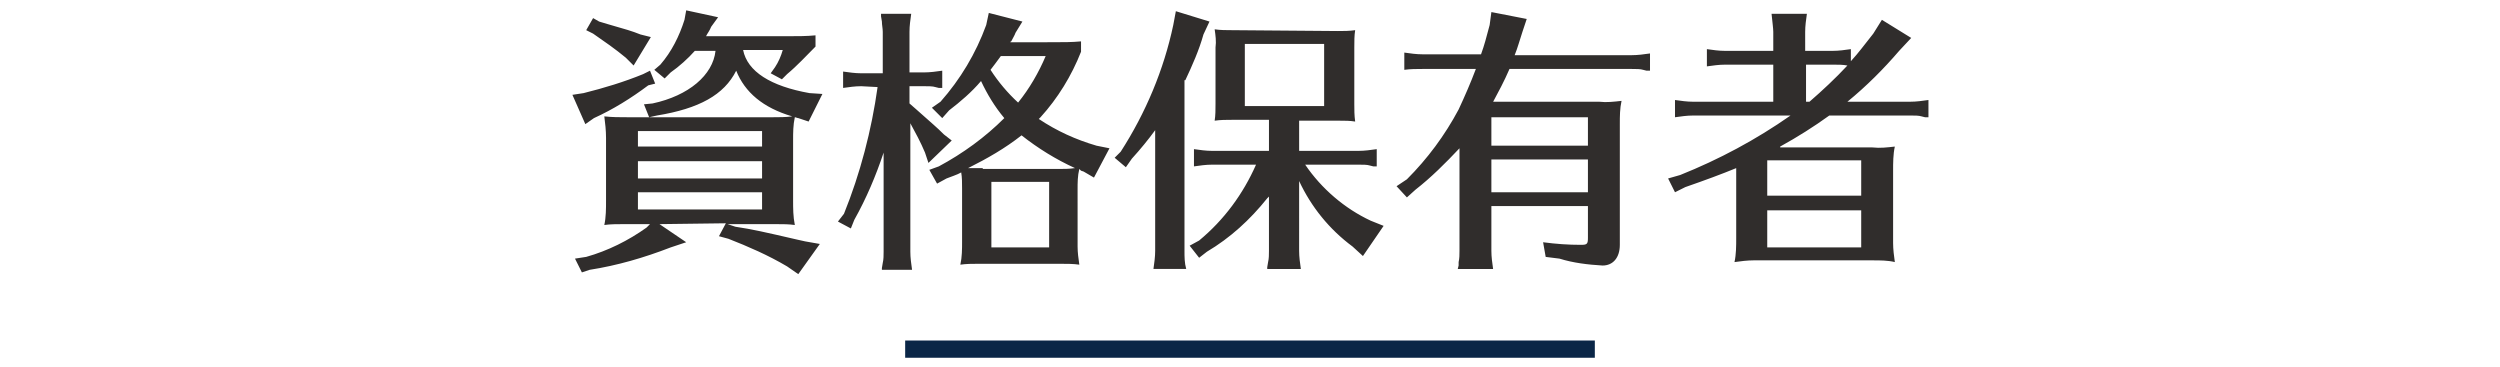 <?xml version="1.0" encoding="utf-8"?>
<!-- Generator: Adobe Illustrator 25.1.0, SVG Export Plug-In . SVG Version: 6.00 Build 0)  -->
<svg version="1.1" id="レイヤー_1" xmlns="http://www.w3.org/2000/svg" xmlns:xlink="http://www.w3.org/1999/xlink" x="0px"
	 y="0px" width="290px" height="42.6px" viewBox="0 0 290 42.6" style="enable-background:new 0 0 290 42.6;" xml:space="preserve">
<style type="text/css">
	.st0{fill:#0A2647;}
	.st1{fill:#302D2C;}
</style>
<g id="レイヤー_1_1_">
</g>
<g id="レイヤー_2_1_">
</g>
<g id="レイヤー_3">
</g>
<g id="レイヤー_4">
</g>
<g id="レイヤー_5">
</g>
<g id="レイヤー_6">
</g>
<g id="レイヤー_7">
</g>
<path id="線_3_1_" class="st0" d="M185,41.5h-80v-2h80V41.5z"/>
<g id="レイヤー_9">
</g>
<g id="レイヤー_10">
</g>
<path id="パス_13366" class="st1" d="M84.2,25.9l-0.8,1.5l1.1,0.3c2.3,0.9,4.6,1.9,6.8,3.2l1.3,0.9l2.5-3.5L93.4,28l-0.9-0.2
	c-3.9-0.9-5.2-1.2-7.2-1.5l-0.9-0.3h5.7c0.7,0,1.4,0,2.1,0.1C92,25.1,92,24.2,92,23.2v-6.9c0-0.9,0-1.8,0.2-2.7
	c0.1,0,0.3,0.1,0.4,0.1l1.2,0.4l1.6-3.2l-1.5-0.1c-4.5-0.8-7.2-2.5-7.7-5h4.6c-0.2,0.7-0.5,1.4-0.9,2l-0.5,0.7l1.3,0.7l0.6-0.6
	c1.2-1,2.2-2.1,3.3-3.2V4.1c-1,0.1-2.1,0.1-3.1,0.1h-9.6c0.2-0.4,0.4-0.6,0.6-1.1L83.3,2l-3.7-0.8l-0.2,1.1
	c-0.6,1.9-1.5,3.7-2.8,5.2l-0.7,0.6l1.2,1l0.7-0.7c1-0.7,2-1.6,2.8-2.5H83c-0.3,2.8-3.1,5.2-7.3,6.1l-1,0.1l0.6,1.5l0.9-0.2
	c4.9-0.8,7.8-2.4,9.2-5.2c1,2.5,3.1,4.3,6.5,5.3c-0.8,0.1-1.5,0.1-2.3,0.1H72.8c-0.9,0-1.8,0-2.7-0.1c0.1,0.8,0.2,1.6,0.2,2.5v7.3
	c0,0.9,0,1.9-0.2,2.8c0.7-0.1,1.5-0.1,2.2-0.1h3.1l-0.4,0.4c-2.1,1.5-4.5,2.7-7,3.4l-1.3,0.2l0.8,1.6l0.9-0.3
	c3.2-0.5,6.3-1.4,9.4-2.6l1.8-0.6l-3.1-2.1L84.2,25.9z M88.4,24.3H74v-2h14.4V24.3z M88.4,20.7H74v-2h14.4V20.7z M74,17v-1.8h14.4
	V17H74z M68.8,2.1l-0.8,1.4l0.8,0.4c1.3,0.9,2.6,1.8,3.8,2.8l0.9,0.9l2-3.3l-1.2-0.3c-1-0.4-1.7-0.6-3.8-1.2l-1-0.3L68.8,2.1z
	 M75.4,8.2l-0.8,0.4c-2.2,0.9-4.5,1.6-6.9,2.2l-1.3,0.2l1.5,3.4l1-0.7c2.2-1,4.3-2.3,6.3-3.8L76,9.7L75.4,8.2z M125.4,19.8l0.3,0.1
	l1.2,0.7l1.8-3.4l-1.5-0.3c-2.4-0.7-4.6-1.7-6.7-3.1l0.2-0.2c2-2.2,3.6-4.8,4.7-7.6V4.8c-1.1,0.1-1.9,0.1-4.1,0.1h-4.1
	c0-0.1,0.1-0.1,0.1-0.1c0.2-0.4,0.4-0.7,0.5-1l0.8-1.3l-3.9-1l-0.3,1.4c-1.2,3.3-3,6.3-5.3,8.9l-1,0.7l1.2,1.2l0.8-0.9
	c1.3-1,2.6-2.1,3.7-3.4c0.7,1.5,1.6,3,2.7,4.3c-2.2,2.2-4.8,4.1-7.6,5.6l-1.1,0.4l0.9,1.6l1.1-0.6c0.3-0.1,0.5-0.2,0.8-0.3l0.5-0.2
	l0.4-0.2c0.1,0.6,0.1,1.2,0.1,1.9v6.1c0,0.9,0,1.8-0.2,2.7c0.7-0.1,1.4-0.1,2-0.1h9.7c0.7,0,1.4,0,2.1,0.1c-0.1-0.7-0.2-1.4-0.2-2.1
	V22c0-0.8,0-1.6,0.2-2.4L125.4,19.8z M114,19.5c-0.8,0-1.2,0-1.7,0c2.2-1.1,4.3-2.3,6.2-3.8c1.9,1.5,4,2.8,6.2,3.8
	c-0.7,0.1-1.3,0.1-2,0.1H114z M121.3,6.5c-0.8,1.9-1.9,3.8-3.2,5.4c-1.2-1.1-2.3-2.4-3.2-3.8c0.4-0.5,0.6-0.8,1.2-1.6H121.3z
	 M121.7,21.1v7.6H115v-7.6L121.7,21.1z M101.8,10.1c-0.7,5-2,10-3.9,14.7l-0.7,0.9l1.5,0.8l0.4-1c1.4-2.5,2.5-5.1,3.4-7.8v11.5
	c0,0.4,0,0.9-0.1,1.3l-0.1,0.6l0,0.2h3.5c-0.1-0.7-0.2-1.4-0.2-2.1V14.3c0.6,1.1,1.2,2.2,1.7,3.4l0.4,1.2l2.7-2.6l-0.9-0.7
	c-0.9-0.9-1.3-1.2-3.2-2.9l-0.8-0.7v-2h1.7c0.5,0,1,0,1.3,0.1l0.4,0.1l0.4,0v-2c-0.7,0.1-1.4,0.2-2.1,0.2h-1.7V3.7
	c0-0.7,0.1-1.4,0.2-2.1h-3.5l0,0.3l0.1,0.6c0,0.4,0.1,0.8,0.1,1.2v4.8h-2.5c-0.7,0-1.4-0.1-2.1-0.2v1.9c0.7-0.1,1.4-0.2,2.1-0.2
	L101.8,10.1z M142.9,3.5c-0.7,0-1.3,0-2-0.1c0.1,0.7,0.2,1.4,0.1,2.1V12c0,0.7,0,1.4-0.1,2c0.7-0.1,1.3-0.1,2-0.1h4.3v3.6h-6.6
	c-0.7,0-1.4-0.1-2.1-0.2v2c0.7-0.1,1.4-0.2,2.1-0.2h5.1c-1.5,3.4-3.7,6.4-6.6,8.8l-1.1,0.6l1.1,1.4l0.9-0.7c2.7-1.6,5-3.7,7-6.2
	l0.2-0.2v6.3c0,0.4,0,0.9-0.1,1.3l-0.1,0.6l0,0.2h3.9c-0.1-0.7-0.2-1.4-0.2-2.1V21c1.4,3,3.5,5.6,6.2,7.6l1.2,1.1l2.4-3.5l-1.5-0.6
	c-3-1.4-5.7-3.7-7.6-6.5h6.2c0.5,0,1,0,1.3,0.1l0.4,0.1l0.4,0v-2c-0.7,0.1-1.4,0.2-2.1,0.2h-6.9V14h4.7c0.6,0,1.2,0,1.8,0.1
	c-0.1-0.7-0.1-1.4-0.1-2V5.5c0-0.7,0-1.4,0.1-2c-0.7,0.1-1.3,0.1-2,0.1L142.9,3.5z M153.6,5.1v7.2h-9.2V5.1H153.6z M137.5,9.3
	c0.8-1.7,1.6-3.5,2.1-5.3l0.7-1.5l-3.9-1.2l-0.3,1.6c-1.1,5.2-3.2,10.2-6.1,14.7l-0.7,0.7l1.3,1.1l0.7-1c1-1.1,1.9-2.2,2.7-3.3v14
	c0,0.7-0.1,1.4-0.2,2.1h3.8c-0.2-0.7-0.2-1.4-0.2-2.1V9.3z M173.1,12c0.7-1.3,1.4-2.6,2-4h14.2c0.5,0,1,0,1.3,0.1l0.4,0.1l0.4,0v-2
	c-0.7,0.1-1.4,0.2-2.1,0.2h-13.6c0.4-1,0.5-1.5,0.9-2.7l0.5-1.5L173,1.4l-0.2,1.5c-0.4,1.5-0.6,2.3-1,3.4H165
	c-0.7,0-1.4-0.1-2.1-0.2v2C163.6,8,164.3,8,165,8h6.2c-0.6,1.6-1.3,3.2-2,4.7c-1.6,3-3.6,5.7-6,8.1l-1.2,0.8l1.2,1.3l1-0.9
	c1.8-1.4,3.5-3.1,5.1-4.8v11.9c0,0.4,0,0.9-0.1,1.3l0,0.4l-0.1,0.4h4.1c-0.1-0.7-0.2-1.4-0.2-2.1v-5.2h11.2v3.7
	c0,0.7-0.1,0.8-0.8,0.8c-1.5,0-2.9-0.1-4.4-0.3l0.3,1.7l1.6,0.2c1.6,0.5,3.3,0.7,5,0.8c1.2,0,2-0.9,2-2.4v-14c0-0.9,0-1.8,0.2-2.7
	c-0.9,0.1-1.7,0.2-2.6,0.1H173.1z M184.2,16.9H173v-3.3h11.2V16.9z M184.2,18.5v3.8H173v-3.8H184.2z M206.5,17
	c2-1.1,3.9-2.3,5.7-3.6h9.4c0.5,0,1,0,1.3,0.1l0.4,0.1l0.4,0v-2c-0.7,0.1-1.4,0.2-2.1,0.2h-7.3c2.2-1.8,4.2-3.8,6-5.9l1.4-1.5
	l-3.4-2.1l-1,1.6c-1.2,1.5-1.6,2.1-2.6,3.2V5.7c-0.7,0.1-1.4,0.2-2.1,0.2h-3.2V3.7c0-0.7,0.1-1.4,0.2-2.1h-4.1
	c0.1,1,0.2,1.7,0.2,2.1v2.2h-5.6c-0.7,0-1.4-0.1-2.1-0.2v2c0.7-0.1,1.4-0.2,2.1-0.2h5.6v4.3h-9.3c-0.7,0-1.4-0.1-2.1-0.2v2
	c0.7-0.1,1.4-0.2,2.1-0.2h11.3c-4,2.8-8.3,5.1-12.8,6.9l-1.4,0.4l0.8,1.6l1.2-0.6c2.3-0.8,4.2-1.5,5.9-2.2v8.1c0,0.9,0,1.9-0.2,2.8
	c0.7-0.1,1.5-0.2,2.2-0.2h13.8c0.9,0,1.8,0,2.6,0.2c-0.1-0.7-0.2-1.5-0.2-2.2v-8.4c0-0.9,0-1.9,0.2-2.8c-0.9,0.1-1.7,0.2-2.6,0.1
	H206.5z M215.9,22.7H205v-4.1h10.9V22.7z M209.5,11.8V7.5h3.2c0.5,0,1.1,0,1.6,0.1c-1.4,1.5-2.9,2.9-4.4,4.2H209.5z M215.9,24.4v4.3
	H205v-4.3H215.9z"/>
</svg>
